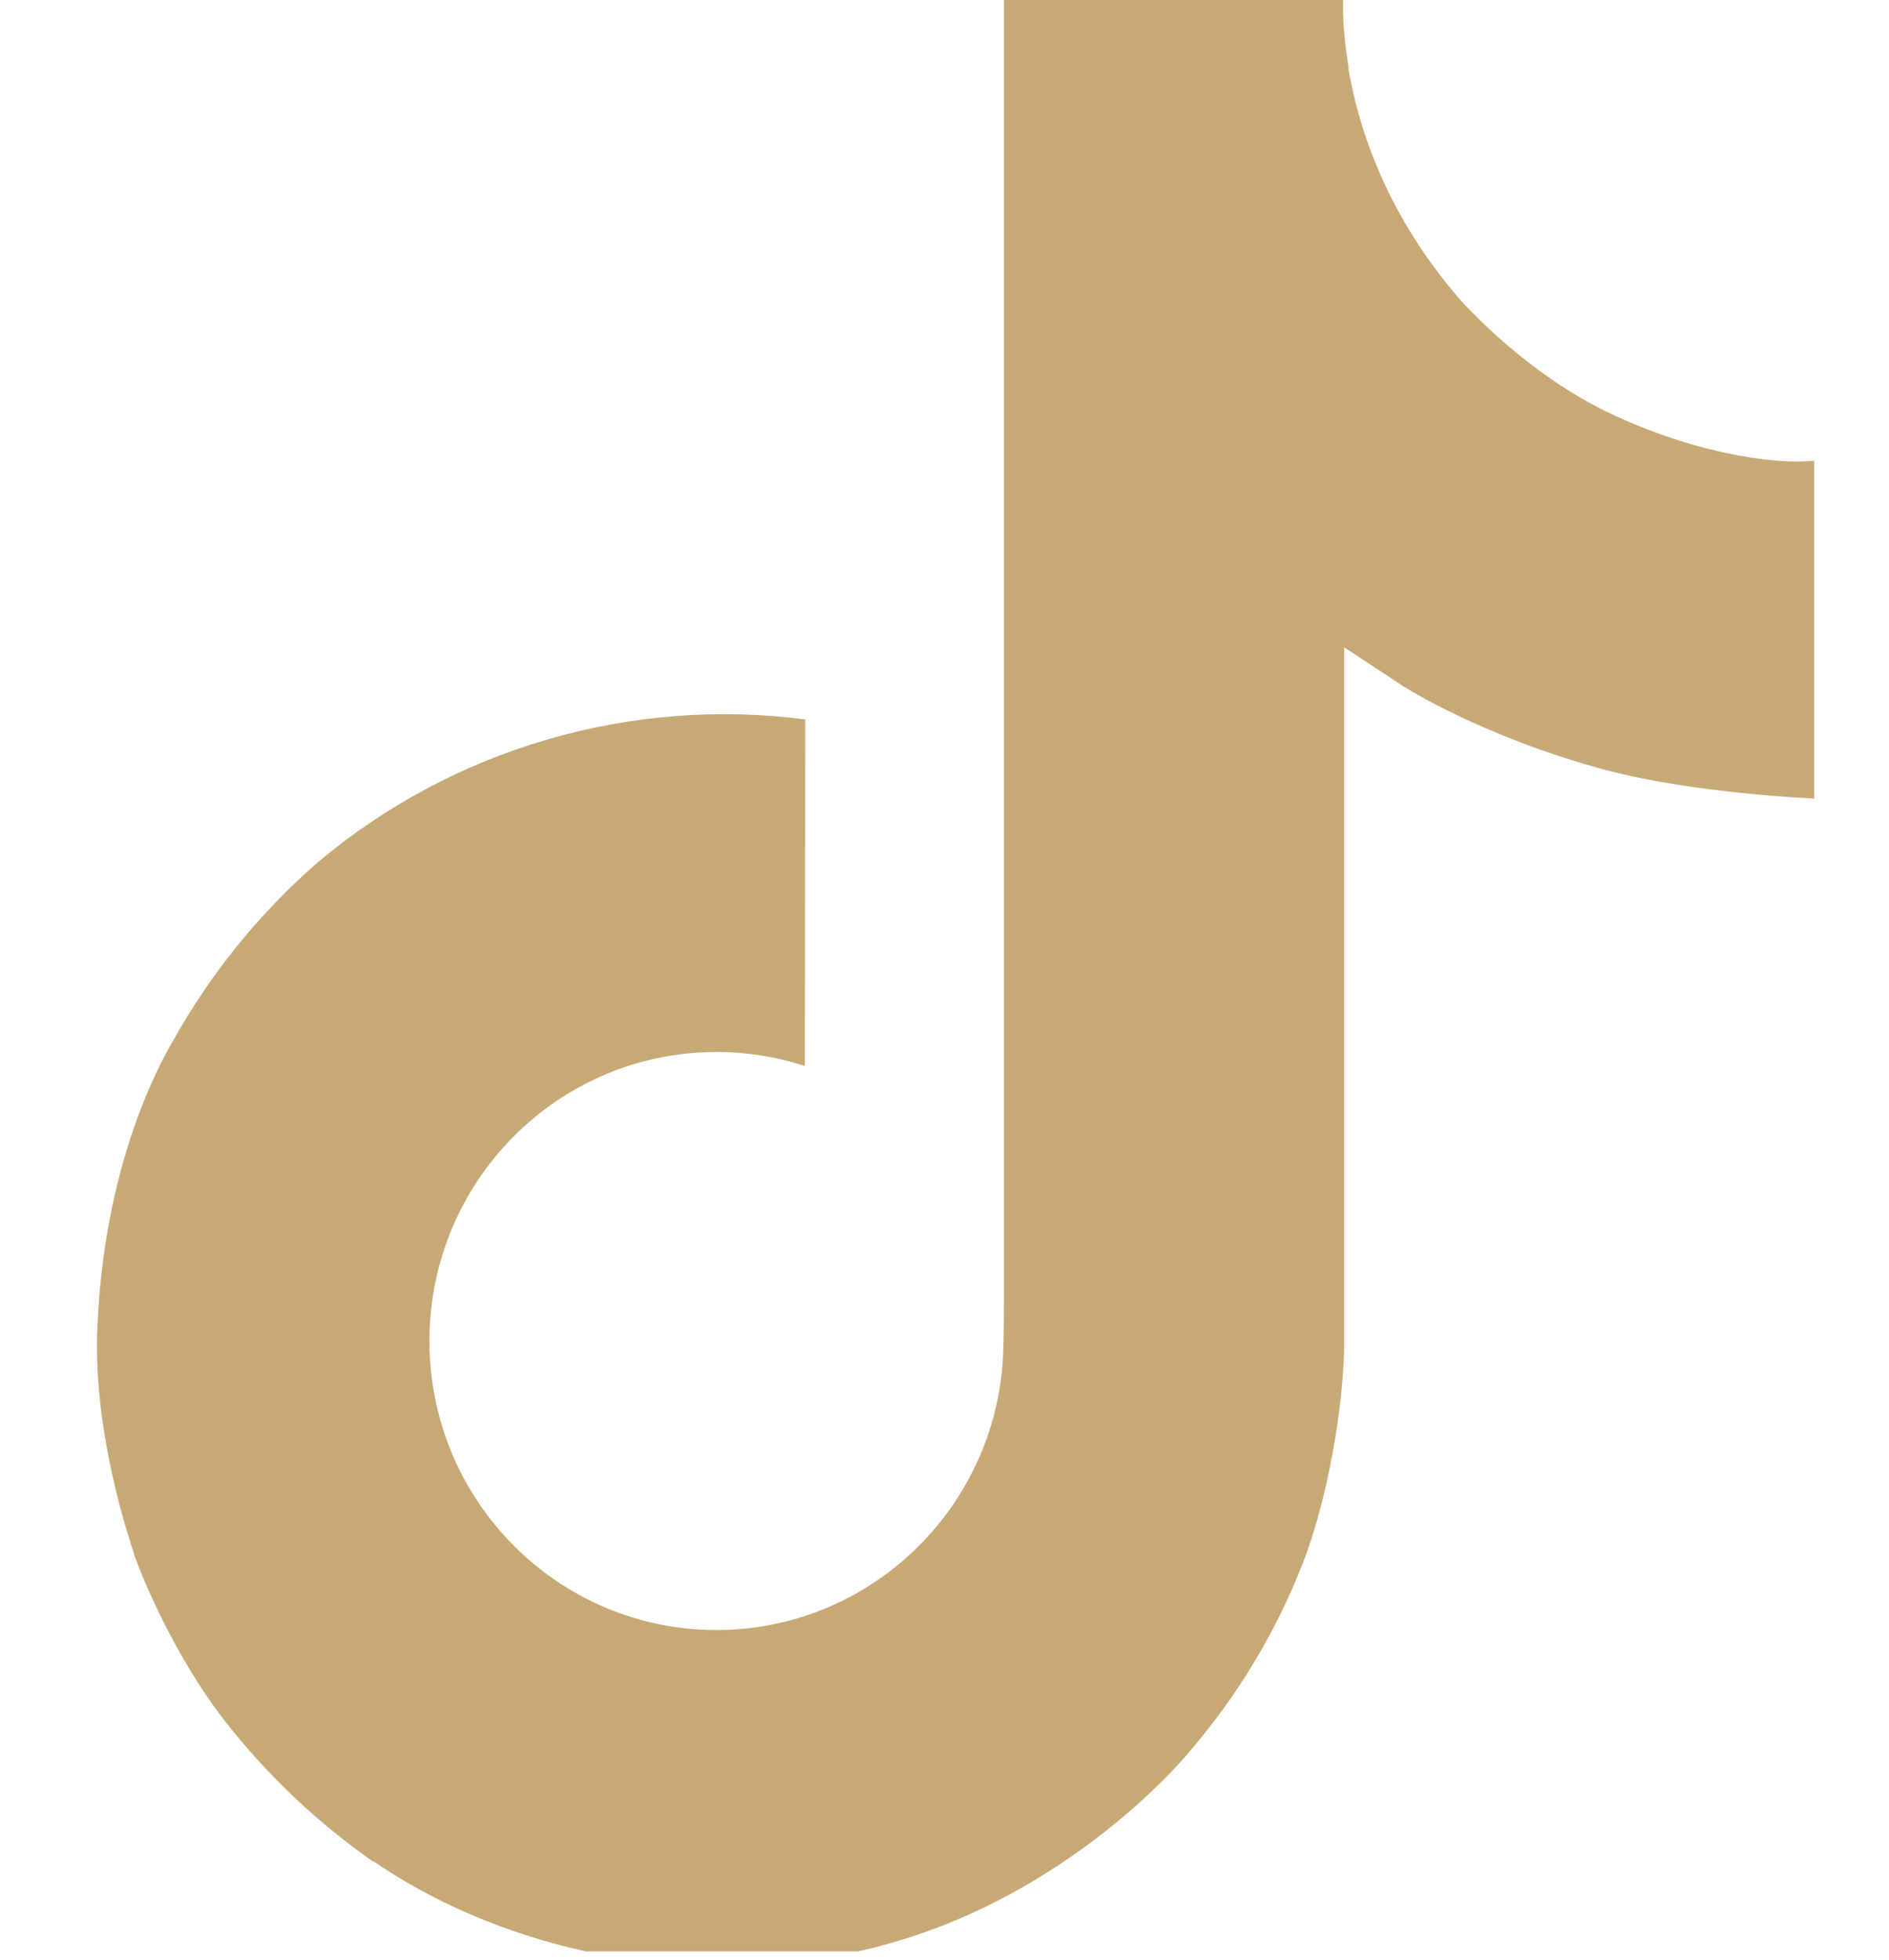 <svg width="27" height="28" viewBox="0 0 27 28" fill="none" xmlns="http://www.w3.org/2000/svg">
<g clip-path="url(#clip0_531_567)">
<path d="M22.873 5.838C22.682 5.74 22.496 5.631 22.316 5.514C21.792 5.167 21.311 4.759 20.884 4.298C19.817 3.076 19.418 1.836 19.271 0.969H19.277C19.154 0.248 19.205 -0.218 19.212 -0.218H14.349V18.588C14.349 18.84 14.349 19.09 14.338 19.337C14.338 19.367 14.335 19.396 14.334 19.429C14.334 19.442 14.334 19.456 14.331 19.471V19.481C14.28 20.156 14.063 20.808 13.701 21.379C13.339 21.951 12.841 22.424 12.253 22.759C11.64 23.108 10.946 23.291 10.241 23.29C7.975 23.29 6.138 21.442 6.138 19.16C6.138 16.878 7.975 15.031 10.241 15.031C10.67 15.03 11.096 15.098 11.504 15.231L11.51 10.279C10.272 10.119 9.014 10.217 7.816 10.568C6.618 10.918 5.505 11.513 4.549 12.315C3.71 13.044 3.006 13.913 2.466 14.883C2.261 15.237 1.486 16.66 1.392 18.968C1.333 20.278 1.727 21.636 1.915 22.197V22.208C2.033 22.539 2.49 23.666 3.235 24.616C3.836 25.379 4.545 26.049 5.341 26.604V26.592L5.353 26.604C7.708 28.204 10.318 28.099 10.318 28.099C10.77 28.081 12.284 28.099 14.003 27.284C15.909 26.381 16.995 25.035 16.995 25.035C17.688 24.231 18.24 23.315 18.625 22.326C19.066 21.169 19.212 19.781 19.212 19.227V9.25C19.271 9.285 20.057 9.805 20.057 9.805C20.057 9.805 21.189 10.531 22.956 11.003C24.223 11.339 25.93 11.41 25.93 11.41V6.582C25.332 6.647 24.117 6.458 22.873 5.838Z" fill="#C7A975"/>
</g>
<defs>
<clipPath id="clip0_531_567">
<rect width="25.558" height="27.881" fill="white" transform="translate(0.883)"/>
</clipPath>
</defs>
</svg>
